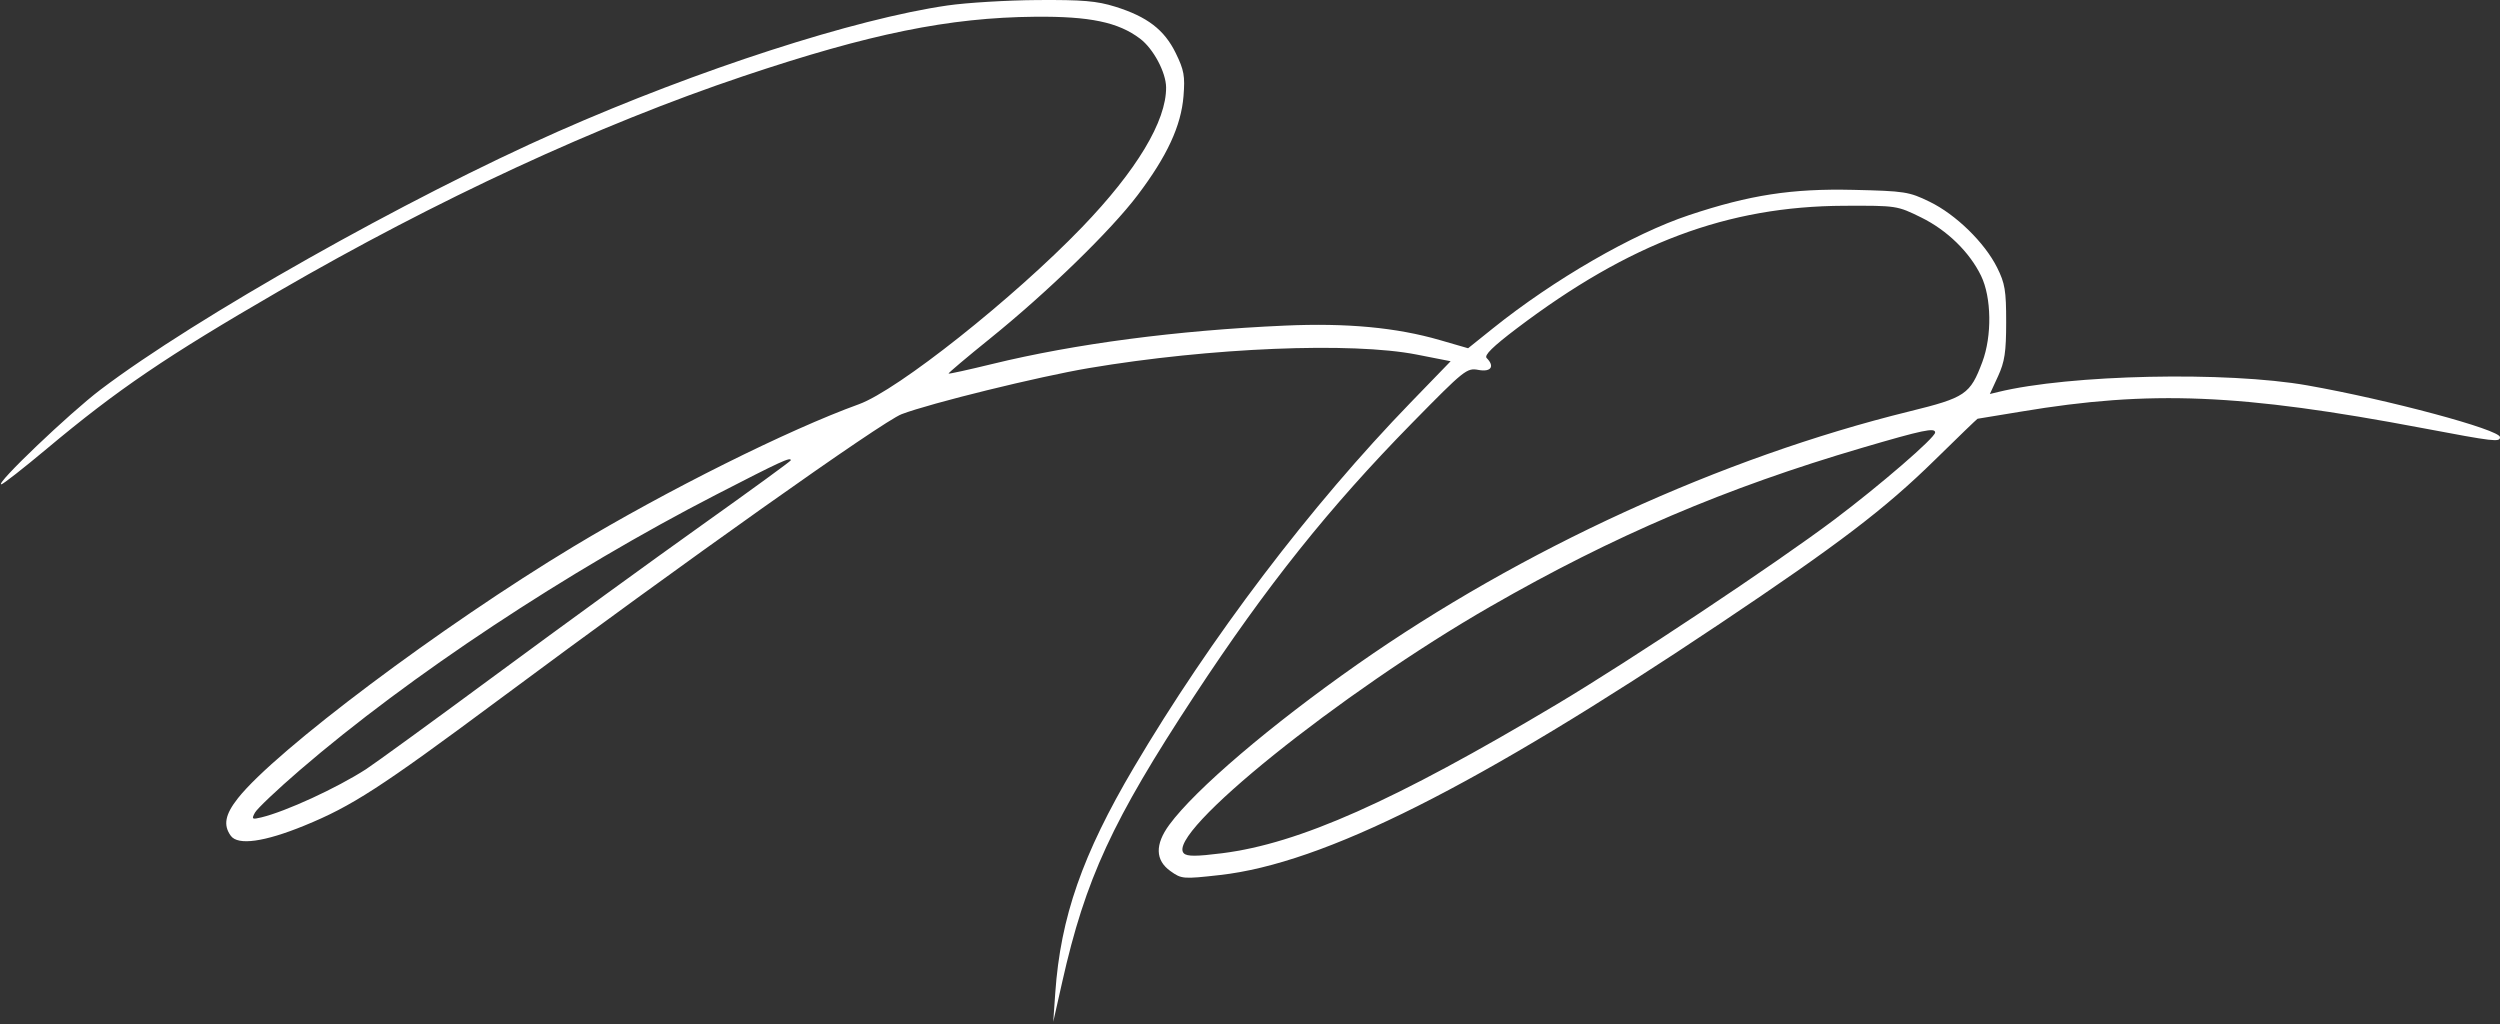 <?xml version="1.0" encoding="UTF-8"?> <svg xmlns="http://www.w3.org/2000/svg" width="686" height="281" viewBox="0 0 686 281" fill="none"><rect x="0" y="0" width="686" height="281" fill="#333333" stroke="none"/><path fill-rule="evenodd" clip-rule="evenodd" d="M260 1.498C234.547 5.186 191.64 19.074 153.054 36.114C111.763 54.349 53.783 87.068 27.577 106.924C19.027 113.403 -1.41 132.906 0.351 132.906C0.798 132.906 6.414 128.512 12.832 123.142C32.302 106.85 45.614 97.812 76.5 79.915C119.973 54.723 164.169 34.263 204 20.89C238.699 9.24 260.435 4.812 284 4.594C299.069 4.455 306.861 6.084 312.859 10.629C316.491 13.381 319.943 19.852 319.978 23.974C320.057 33.221 311.893 46.798 296.882 62.383C278.142 81.839 246.311 107.081 235.666 110.927C216.382 117.894 182.885 134.595 157.378 149.962C121.268 171.716 75.674 205.908 65.307 219.008C61.76 223.49 61.201 226.432 63.341 229.357C65.305 232.044 72.524 231.04 83.5 226.555C96.551 221.223 104.336 216.187 136.594 192.217C187.912 154.085 242.062 115.691 247.404 113.651C255.247 110.656 285.079 103.316 298.82 101.001C332.105 95.392 370.945 93.795 388.779 97.3L398.057 99.124L387.217 110.315C359.598 138.824 332.171 174.97 311.154 210.553C297.007 234.507 291.019 251.669 289.567 272.423L289.009 280.406L291.484 269.406C297.841 241.159 305.215 225.193 327.741 190.906C347.453 160.902 364.738 139.245 387.406 116.146C401.876 101.402 402.493 100.908 405.691 101.508C409.131 102.153 410.239 100.545 407.938 98.244C407.19 97.496 409.621 95.104 416.188 90.129C447.144 66.678 474.05 56.595 506.018 56.465C520.462 56.406 520.57 56.423 527.215 59.693C534.3 63.179 540.442 69.169 543.606 75.681C546.48 81.595 546.633 92.194 543.947 99.343C540.61 108.225 539.313 109.103 523.965 112.881C472.391 125.575 417.592 150.68 372.51 182.268C348.687 198.961 327.996 216.604 320.866 226.306C316.89 231.716 316.992 236.052 321.163 239.022C324.24 241.213 324.609 241.243 334.718 240.113C363.234 236.927 405.09 215.889 471.926 171.151C504.514 149.337 517.264 139.623 530.97 126.167C537.279 119.974 542.531 114.906 542.642 114.906C542.753 114.906 548.166 114.016 554.672 112.928C590.018 107.015 614.911 108.041 664.706 117.462C684.485 121.204 686 121.381 686 119.949C686 117.9 655.381 109.674 633.144 105.75C611.023 101.846 567.868 102.771 548.259 107.57L546.019 108.118L548.253 103.262C550.09 99.268 550.488 96.63 550.493 88.406C550.499 79.731 550.169 77.743 548 73.406C544.571 66.547 536.693 58.864 529.5 55.363C523.826 52.601 522.686 52.423 508.5 52.096C491.667 51.709 480.142 53.482 463.5 59.022C448.075 64.156 426.421 76.657 409.639 90.114L402.846 95.561L395.125 93.325C383.151 89.857 369.564 88.589 352.5 89.348C322.887 90.666 295.07 94.317 272.26 99.882C265.797 101.458 260.404 102.643 260.276 102.515C260.147 102.387 265.261 98.07 271.64 92.922C287.412 80.193 304.806 63.289 312.196 53.506C320.261 42.83 324.099 34.542 324.754 26.386C325.197 20.858 324.904 19.23 322.624 14.569C319.487 8.159 314.8 4.568 305.992 1.827C300.962 0.261 297.02 -0.074 284.661 0.013C276.322 0.073 265.225 0.74 260 1.498ZM531 118.677C531 120.095 515.951 133.1 503.319 142.601C487.311 154.64 447.176 181.341 427.09 193.316C382.569 219.858 356.489 231.46 335.343 234.131C328.251 235.026 325.725 235.031 324.842 234.148C319.579 228.885 367.788 190.086 409.052 166.376C442.757 147.009 473.533 133.875 510.969 122.881C527.676 117.974 531 117.277 531 118.677ZM217 126.311C217 126.534 206.087 134.481 192.75 143.972C179.412 153.462 154.1 171.854 136.5 184.842C118.9 197.83 102.669 209.635 100.432 211.075C92.377 216.26 78.45 222.667 71.698 224.295C69.144 224.91 68.989 224.796 69.948 223.003C70.527 221.921 76.063 216.675 82.25 211.346C112.347 185.421 155.576 156.812 196.5 135.735C214.4 126.517 217 125.321 217 126.311Z" fill="white"></path></svg> 